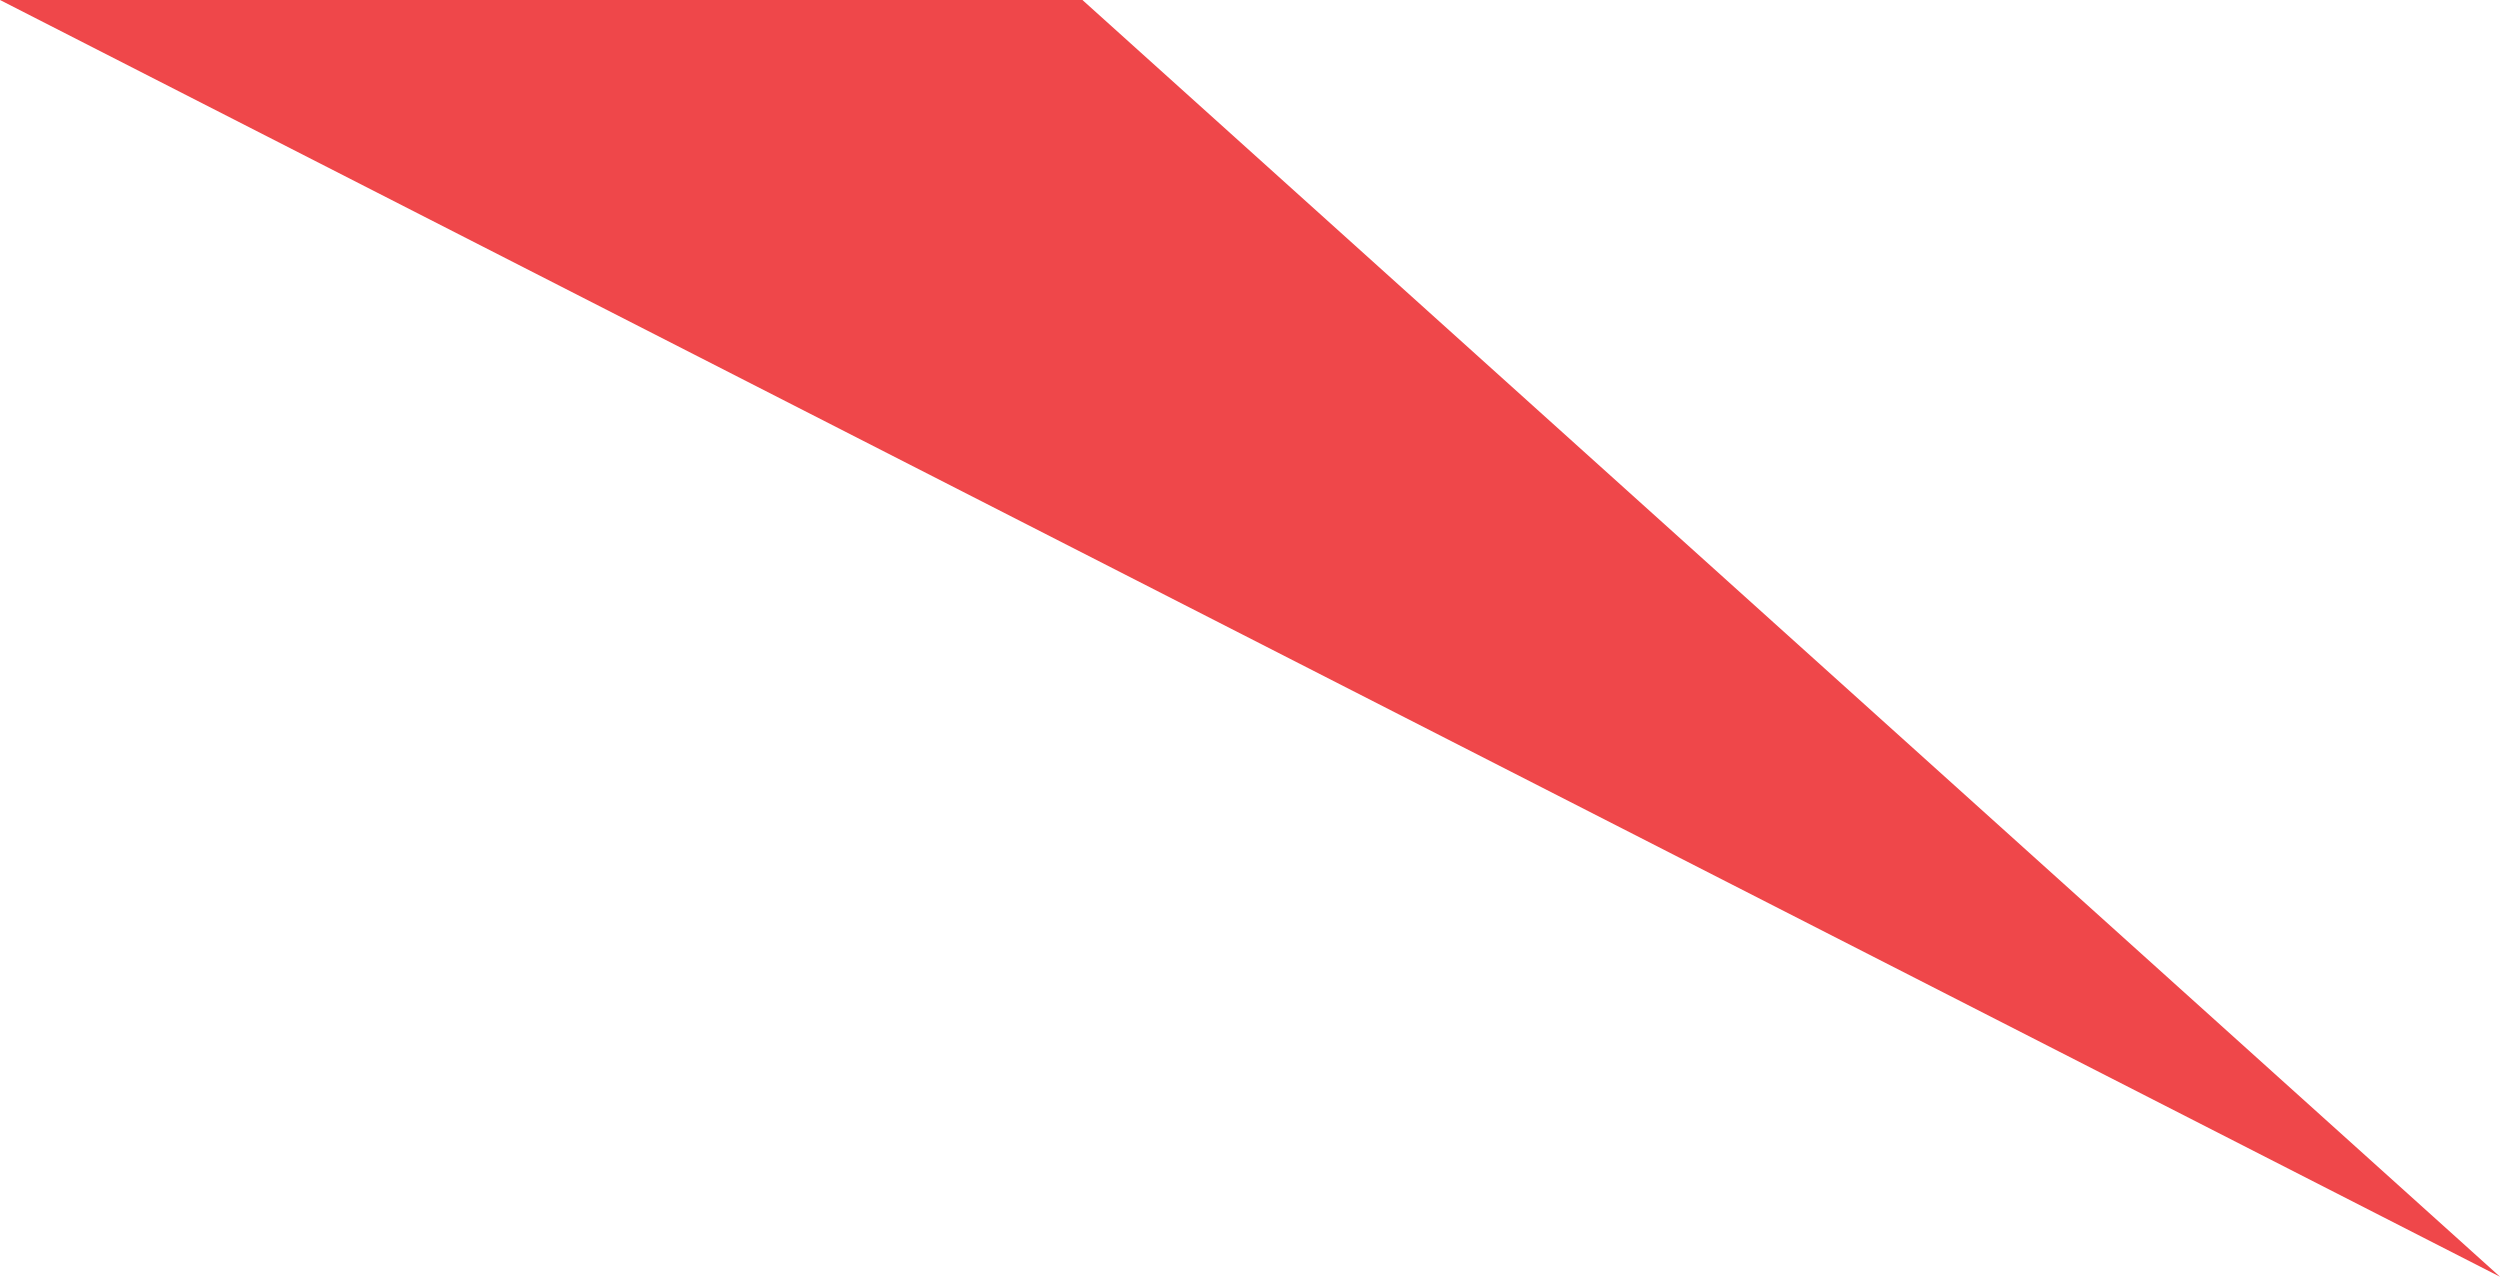 <svg xmlns="http://www.w3.org/2000/svg" width="204.466" height="104.421" viewBox="0 0 204.466 104.421">
  <path id="Path_998" data-name="Path 998" d="M201.508,102.442,85.571-1.979H-2.958Z" transform="translate(2.958 1.979)" fill="#ef474a"/>
</svg>
